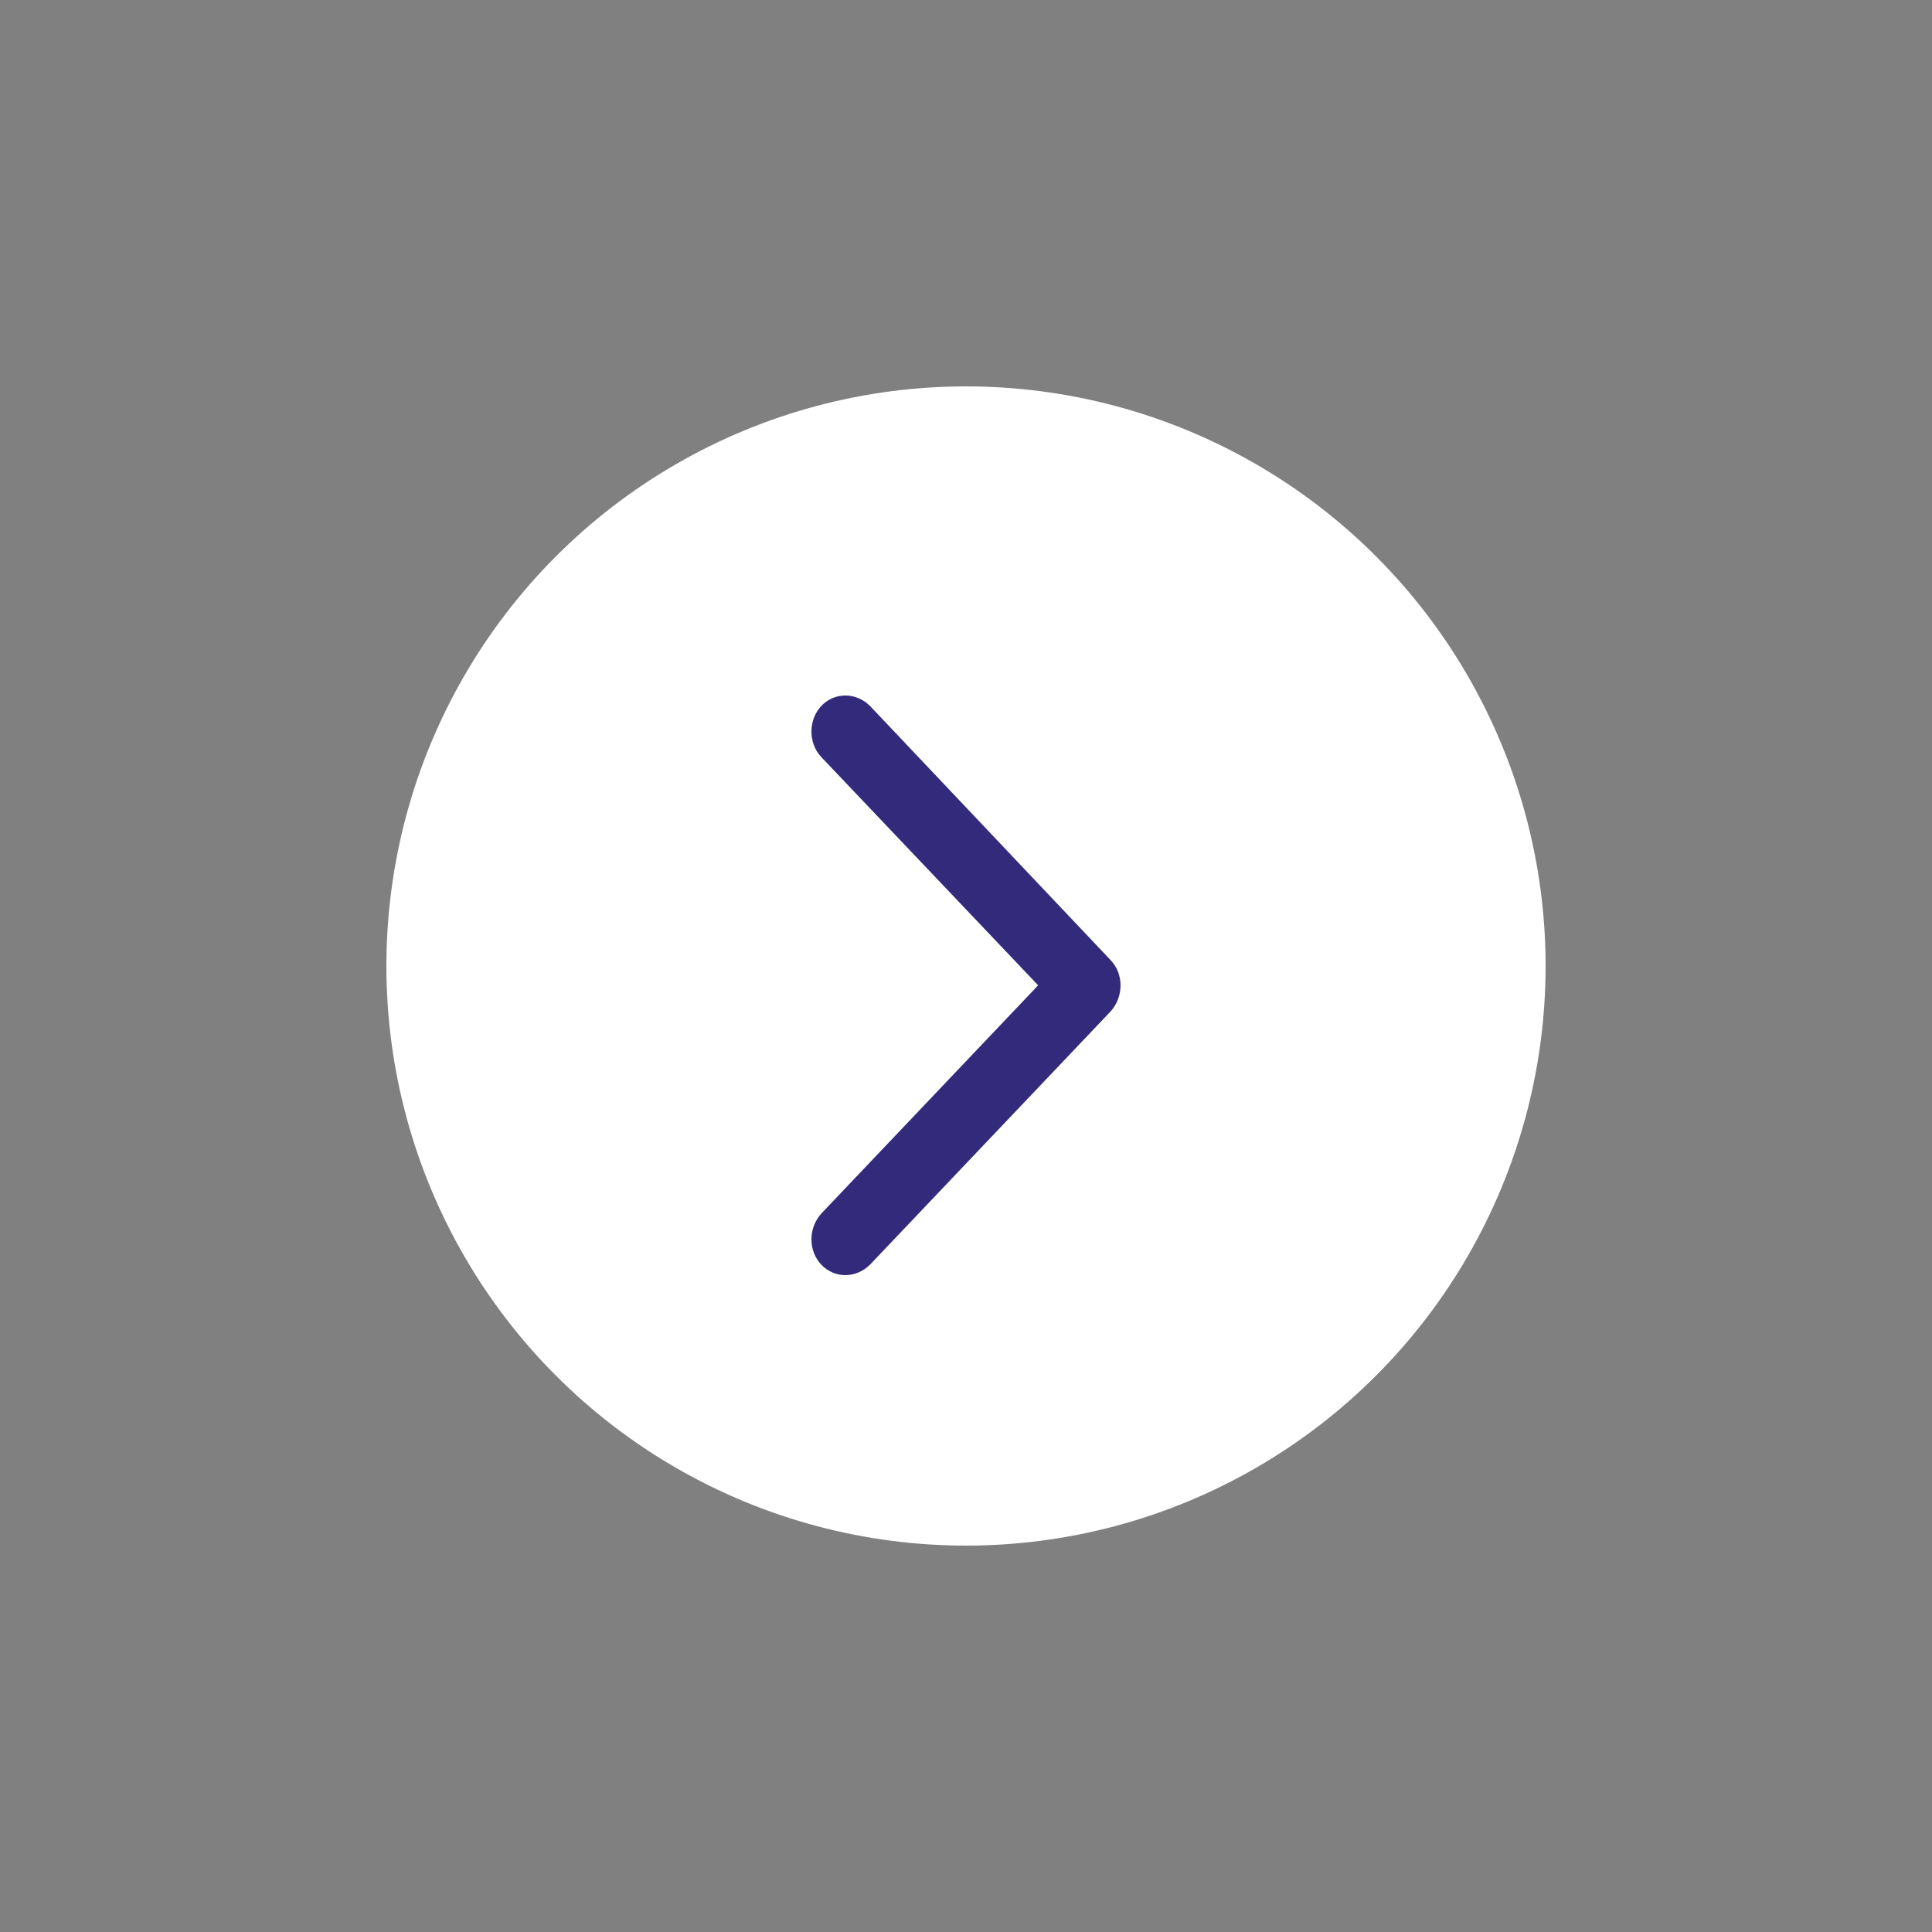 <svg xmlns="http://www.w3.org/2000/svg" width="50" height="50" viewBox="0 0 50 50" fill="none">
  <rect x="0" y="0" width="50" height="50" fill="#808080" stroke="none"/>
  <circle cx="25" cy="25" r="15" fill="white"/>
  <svg width="8" height="15" viewBox="0 0 8 15" x="21" y="18">
    <path fill-rule="evenodd" clip-rule="evenodd" d="M7.744 8.174L1.515 14.73C1.152 15.09 0.597 15.09 0.256 14.73C-0.085 14.371 -0.085 13.787 0.256 13.406L5.867 7.5L0.256 1.594C-0.085 1.235 -0.085 0.629 0.256 0.269C0.597 -0.09 1.152 -0.09 1.515 0.269L7.744 6.849C8.085 7.208 8.085 7.792 7.744 8.174V8.174Z" fill="#332A7B"/>
  </svg>
</svg>
